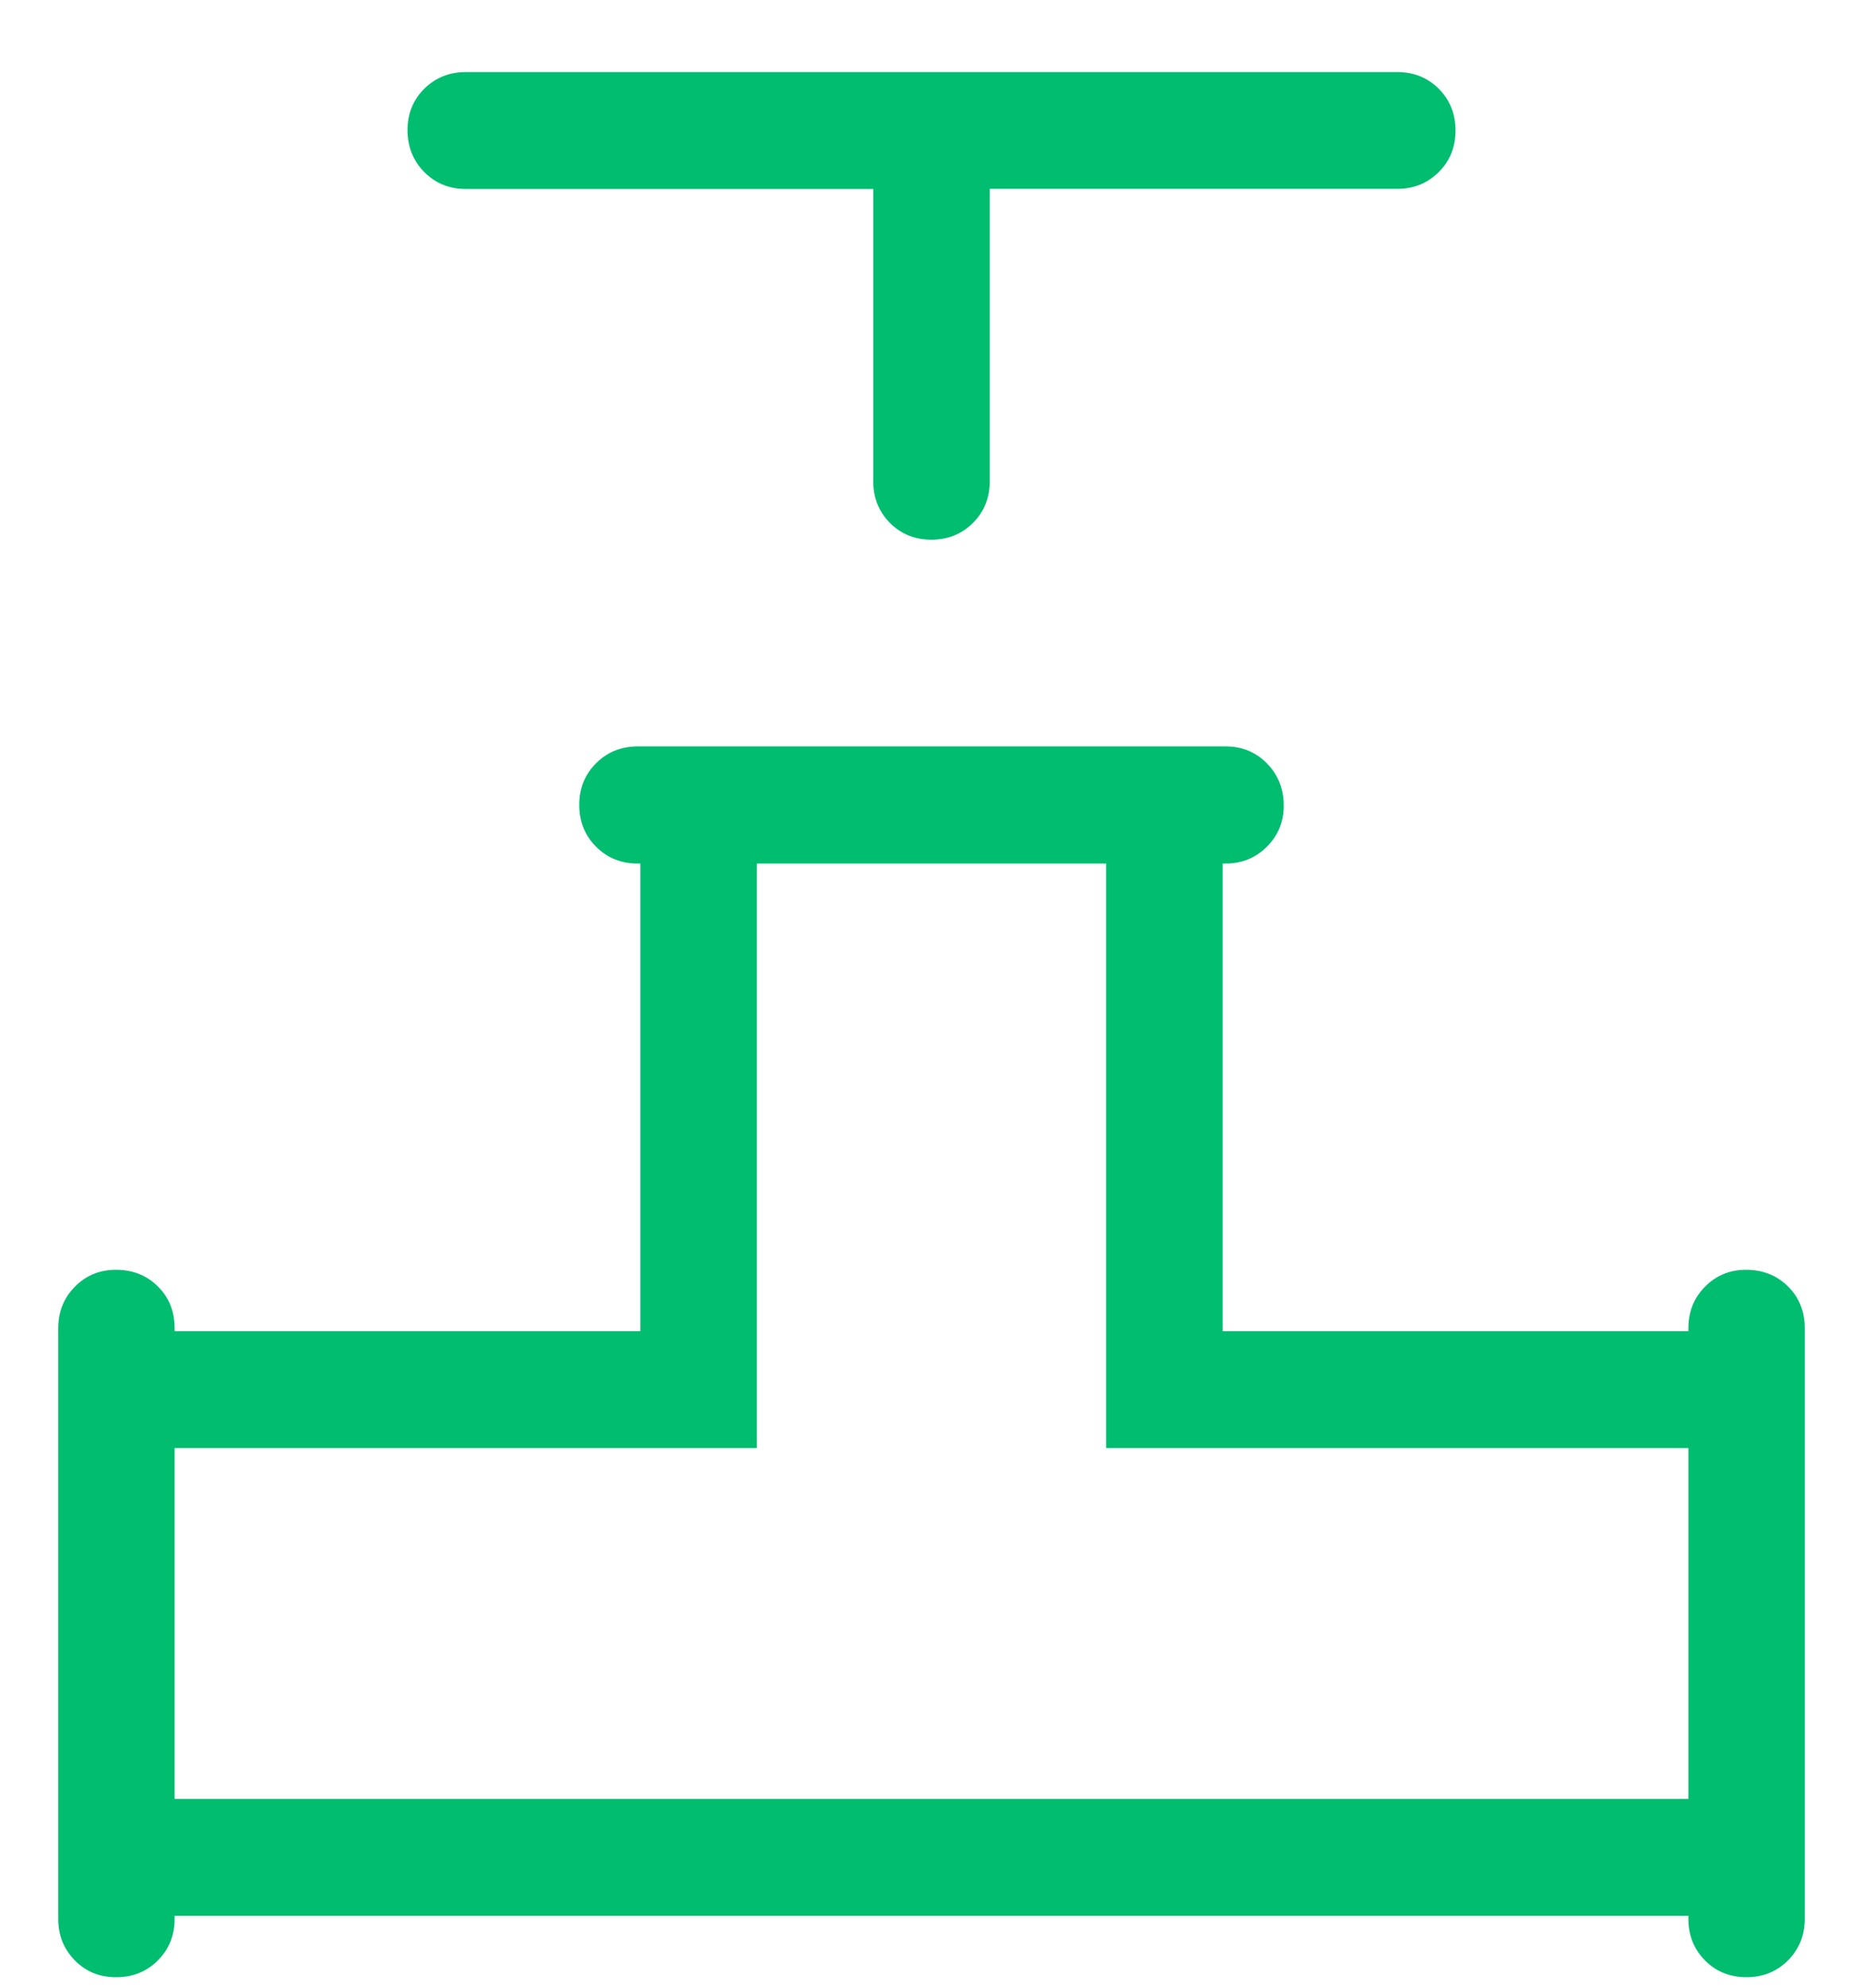 <svg xmlns="http://www.w3.org/2000/svg" width="15" height="16" viewBox="0 0 15 16" fill="none"><g clip-path="url(#clip0_1_54)"><path d="M7.031 1.521H3.75C3.617 1.521 3.506 1.476 3.416 1.385C3.327 1.295 3.282 1.183 3.281 1.049C3.281 0.916 3.326 0.804 3.416 0.714C3.507 0.625 3.618 0.58 3.75 0.58H11.25C11.383 0.58 11.494 0.625 11.584 0.714C11.674 0.805 11.719 0.917 11.719 1.05C11.719 1.184 11.674 1.296 11.584 1.385C11.494 1.475 11.383 1.52 11.25 1.52H7.969V3.873C7.969 4.007 7.924 4.119 7.834 4.209C7.744 4.299 7.632 4.344 7.499 4.344C7.366 4.344 7.255 4.299 7.165 4.209C7.076 4.119 7.031 4.007 7.031 3.874V1.521ZM0.469 15.445V10.692C0.469 10.558 0.514 10.446 0.604 10.356C0.694 10.265 0.805 10.22 0.938 10.221C1.072 10.222 1.183 10.267 1.272 10.356C1.362 10.445 1.406 10.557 1.406 10.692V10.715H5.156V6.951H5.133C5 6.951 4.888 6.905 4.799 6.815C4.709 6.725 4.664 6.613 4.664 6.479C4.664 6.345 4.709 6.234 4.799 6.144C4.889 6.054 5 6.009 5.133 6.008H9.867C10 6.008 10.112 6.054 10.201 6.145C10.29 6.236 10.335 6.348 10.336 6.48C10.337 6.612 10.292 6.724 10.201 6.815C10.11 6.906 9.999 6.951 9.867 6.951H9.844V10.715H13.594V10.692C13.594 10.558 13.639 10.446 13.729 10.356C13.819 10.265 13.93 10.22 14.063 10.221C14.197 10.222 14.308 10.267 14.397 10.356C14.487 10.445 14.531 10.557 14.531 10.692V15.445C14.531 15.578 14.486 15.689 14.396 15.78C14.306 15.87 14.195 15.915 14.062 15.915C13.928 15.915 13.817 15.87 13.728 15.78C13.638 15.689 13.594 15.578 13.594 15.445V15.421H1.406V15.445C1.406 15.578 1.361 15.69 1.271 15.78C1.181 15.87 1.07 15.915 0.937 15.915C0.803 15.916 0.692 15.871 0.603 15.78C0.513 15.689 0.469 15.577 0.469 15.445ZM1.406 14.48H13.594V11.656H8.906V6.951H6.094V11.656H1.406V14.48Z" fill="#00BD70"></path></g><defs><clipPath id="clip0_1_54"><rect width="15" height="16" fill="white"></rect></clipPath></defs></svg>